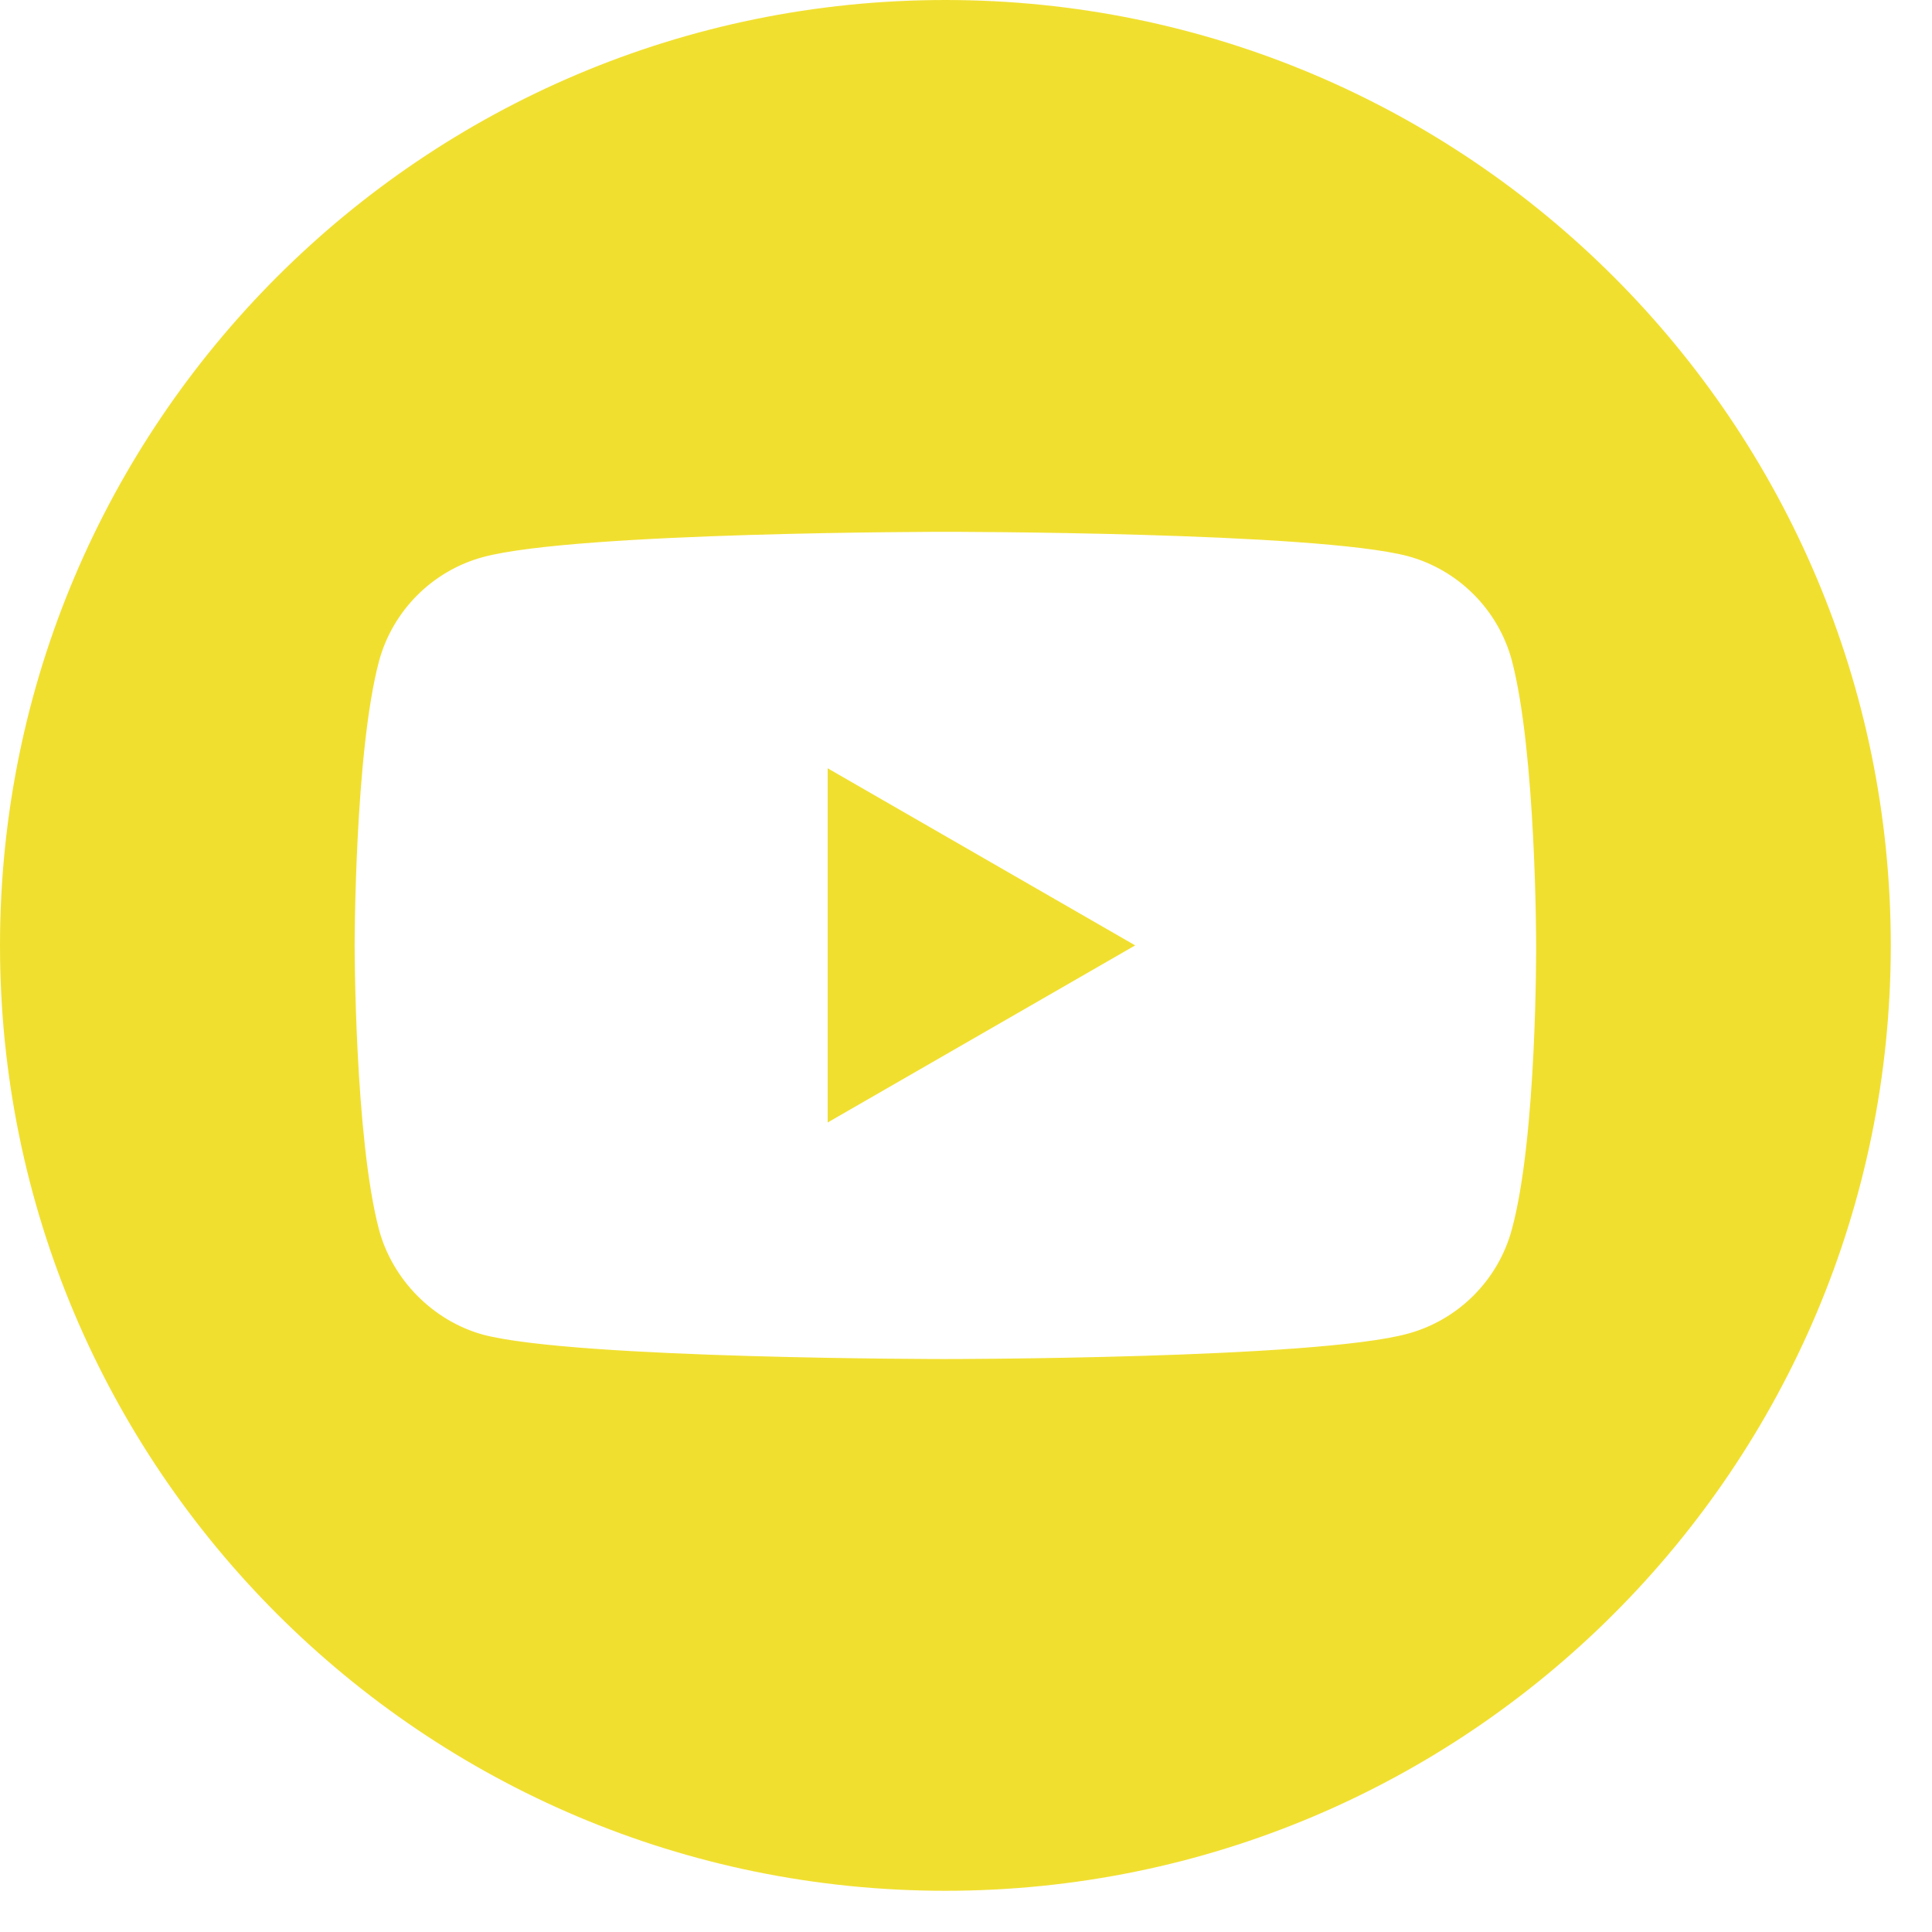 <svg width="30" height="30" viewBox="0 0 30 30" fill="none" xmlns="http://www.w3.org/2000/svg">
<g clip-path="url(#clip0_147_607)">
<path d="M12.852 11.93L17.627 14.68L12.852 17.43V11.93Z" fill="#F1DF30"/>
<path d="M14.68 29.36C6.574 29.36 0 22.786 0 14.68C0 6.574 6.574 0 14.68 0C22.786 0 29.36 6.574 29.36 14.68C29.36 22.786 22.786 29.36 14.68 29.36ZM23.853 14.665C23.853 14.665 23.853 11.688 23.475 10.252C23.263 9.467 22.644 8.847 21.858 8.635C20.422 8.258 14.68 8.258 14.68 8.258C14.68 8.258 8.953 8.258 7.502 8.65C6.716 8.862 6.097 9.482 5.885 10.268C5.507 11.688 5.507 14.68 5.507 14.68C5.507 14.68 5.507 17.657 5.885 19.093C6.096 19.878 6.731 20.513 7.502 20.725C8.938 21.103 14.68 21.103 14.68 21.103C14.68 21.103 20.422 21.103 21.858 20.71C22.644 20.498 23.263 19.878 23.475 19.093C23.868 17.657 23.853 14.665 23.853 14.665V14.665Z" fill="#F1DF30"/>
</g>
<defs>
<clipPath id="clip0_147_607">
<rect width="29.36" height="29.36" fill="white" transform="matrix(1 0 0 -1 0 29.36)"/>
</clipPath>
</defs>
</svg>
